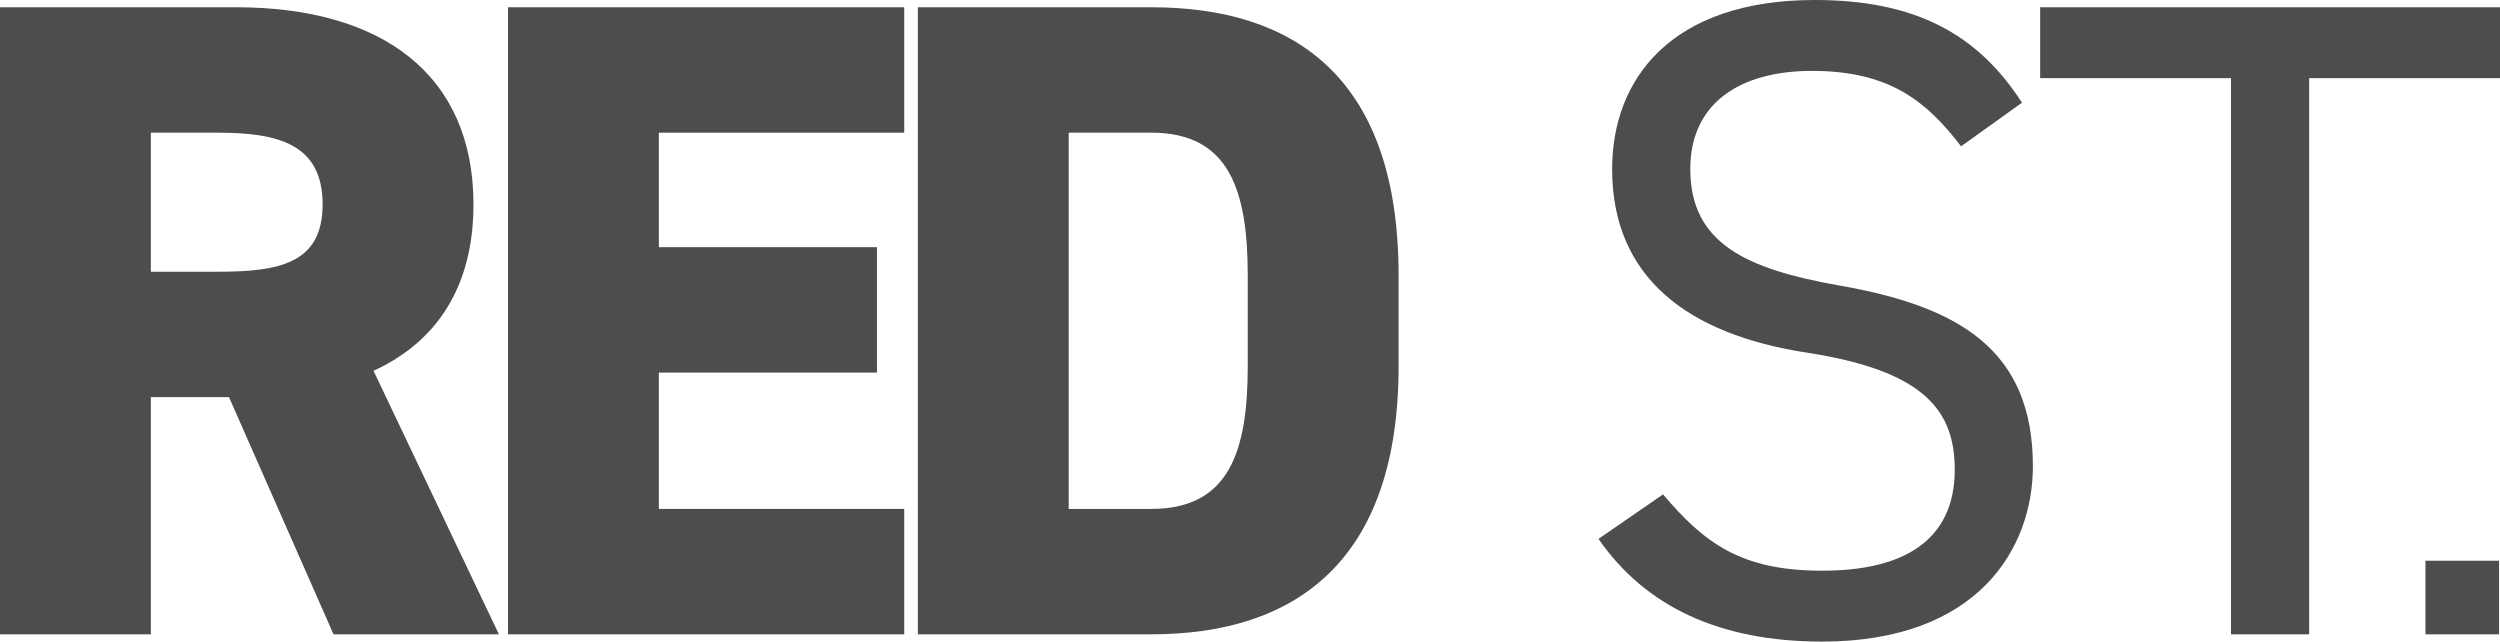 <svg xmlns="http://www.w3.org/2000/svg" width="302.608" height="77.66" viewBox="0 0 302.608 77.66"><defs><style>.a{fill:#4d4d4d;}</style></defs><g transform="translate(-100 -5223)"><path class="a" d="M40.37,76.781,27.72,48.071H18.26v28.71H0V.88H28.6c17.49,0,28.71,8.031,28.71,23.87,0,9.9-4.4,16.611-12.1,20.13l15.18,31.9ZM26.4,32.89c7.37,0,12.65-.989,12.65-8.14,0-7.259-5.28-8.69-12.65-8.69H18.26V32.89Z" transform="translate(100 5223)"/><path class="a" d="M109.45.88V16.06H79.75V29.92h26.4V45.1H79.75V61.6h29.7V76.78H61.49V.88Z" transform="translate(100 5223)"/><path class="a" d="M111.1,76.78V.88h28.27c17.27,0,29.92,8.47,29.92,32.45v11c0,23.76-12.65,32.45-29.92,32.45Zm39.93-32.45v-11c0-10.23-2.2-17.271-11.66-17.271h-10.01V61.6h10.01c9.46,0,11.66-7.041,11.66-17.271" transform="translate(100 5223)"/><path class="a" d="M237.377,17.71c-4.07-5.28-8.47-9.13-18.04-9.13-8.8,0-14.74,3.96-14.74,11.88,0,9.021,6.82,12.1,17.93,14.08,14.63,2.53,23.54,7.81,23.54,21.89,0,9.9-6.6,21.23-25.52,21.23-12.32,0-21.34-4.179-27.06-12.429l7.81-5.391c4.95,5.83,9.35,9.24,19.25,9.24,12.43,0,16.06-5.72,16.06-12.21,0-7.15-3.63-11.99-17.93-14.19s-23.54-9.02-23.54-22.22c0-10.89,7.15-20.46,24.53-20.46,12.1,0,19.69,4.07,25.08,12.43Z" transform="translate(100 5223)"/><path class="a" d="M302.608.88V9.46h-23.1V76.78h-9.461V9.46h-23.1V.88Z" transform="translate(100 5223)"/><rect class="a" width="8.91" height="8.91" transform="translate(393.586 5290.871)"/></g></svg>